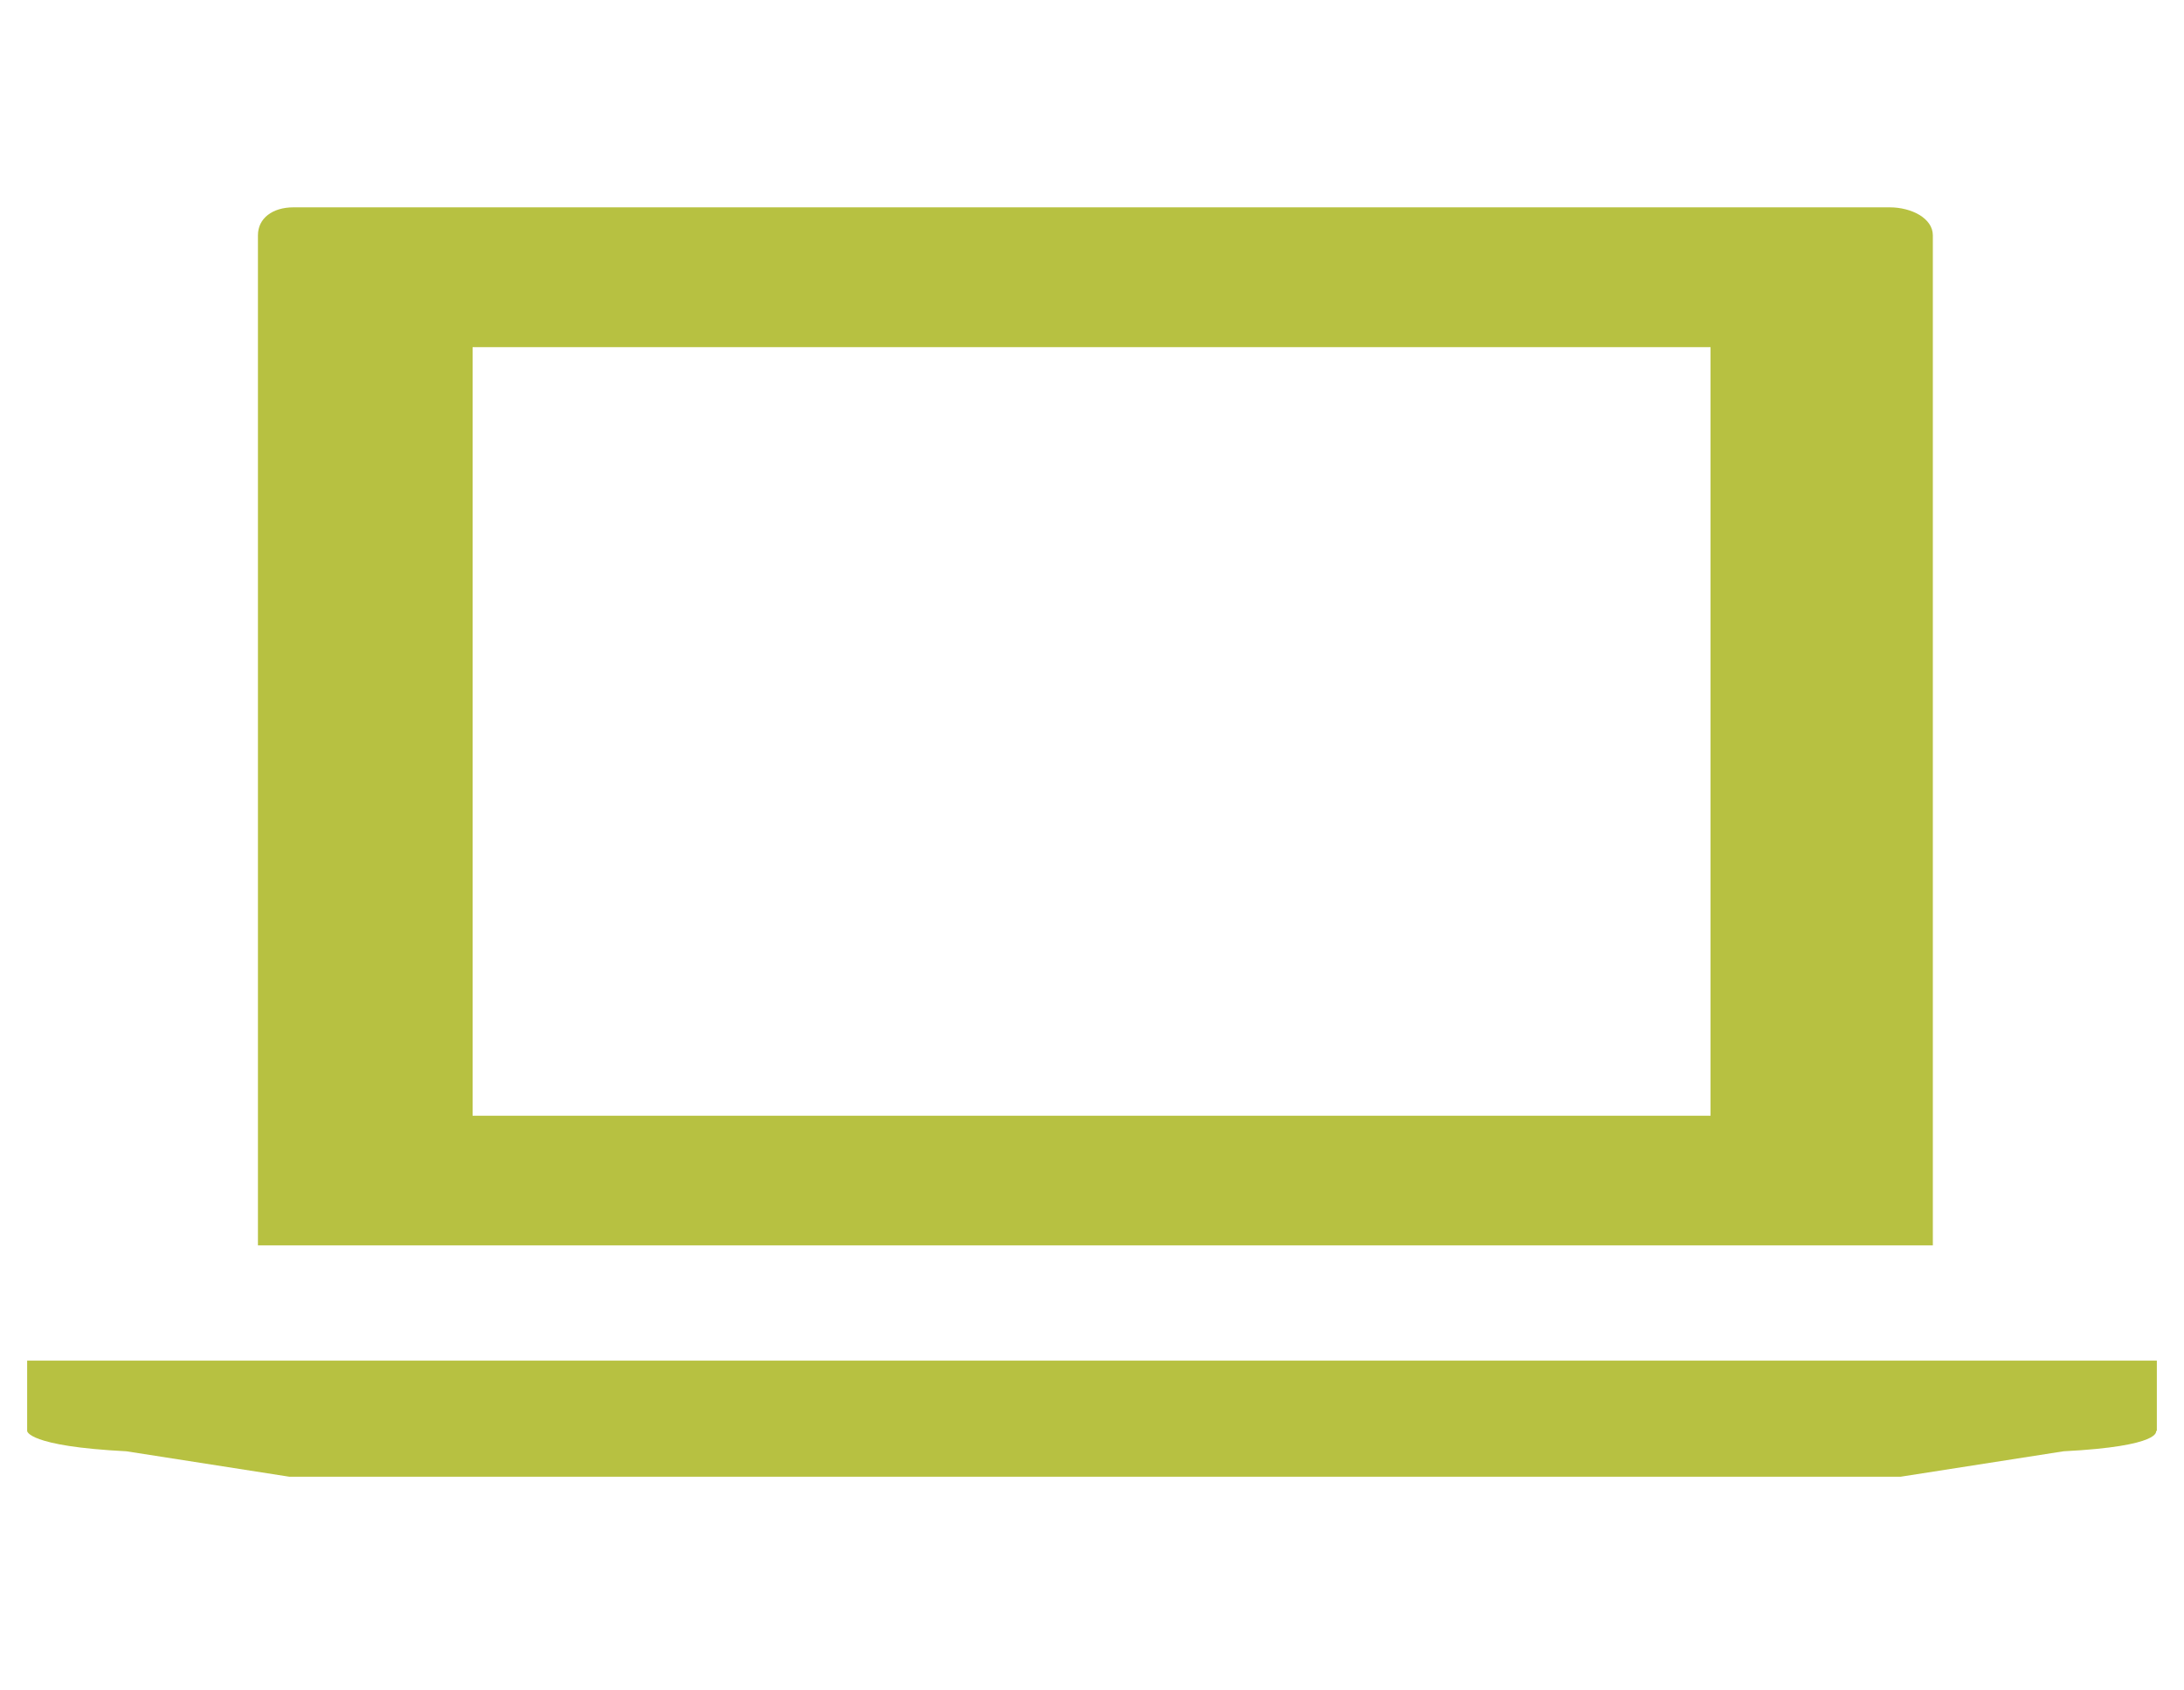 <svg width="106" height="82" viewBox="0 0 106 82" fill="none" xmlns="http://www.w3.org/2000/svg">
<g clip-path="url(#clip0_3612_7961)">
<mask id="mask0_3612_7961" style="mask-type:luminance" maskUnits="userSpaceOnUse" x="0" y="0" width="106" height="82">
<path d="M106 0.315H0V81.315H106V0.315Z" fill="white"/>
</mask>
<g mask="url(#mask0_3612_7961)">
<path fill-rule="evenodd" clip-rule="evenodd" d="M104.682 69.433V66.02H1.318V69.433C1.318 69.433 1.318 70.173 6.136 70.419L14.043 71.653H92.246L100.152 70.419C104.971 70.173 104.641 69.433 104.641 69.433" fill="#B7C141"/>
<path fill-rule="evenodd" clip-rule="evenodd" d="M83.021 54.137H22.938V16.844H83.021V54.137ZM93.81 11.417C93.81 10.595 92.781 10.06 91.71 10.06H14.249C13.219 10.06 12.519 10.595 12.519 11.417V60.428H93.81V11.417Z" fill="#B7C141"/>
</g>
</g>
<defs>
<clipPath id="clip0_3612_7961">
<rect width="106" height="81" fill="white" transform="translate(0 0.315)"/>
</clipPath>
</defs>
</svg>
